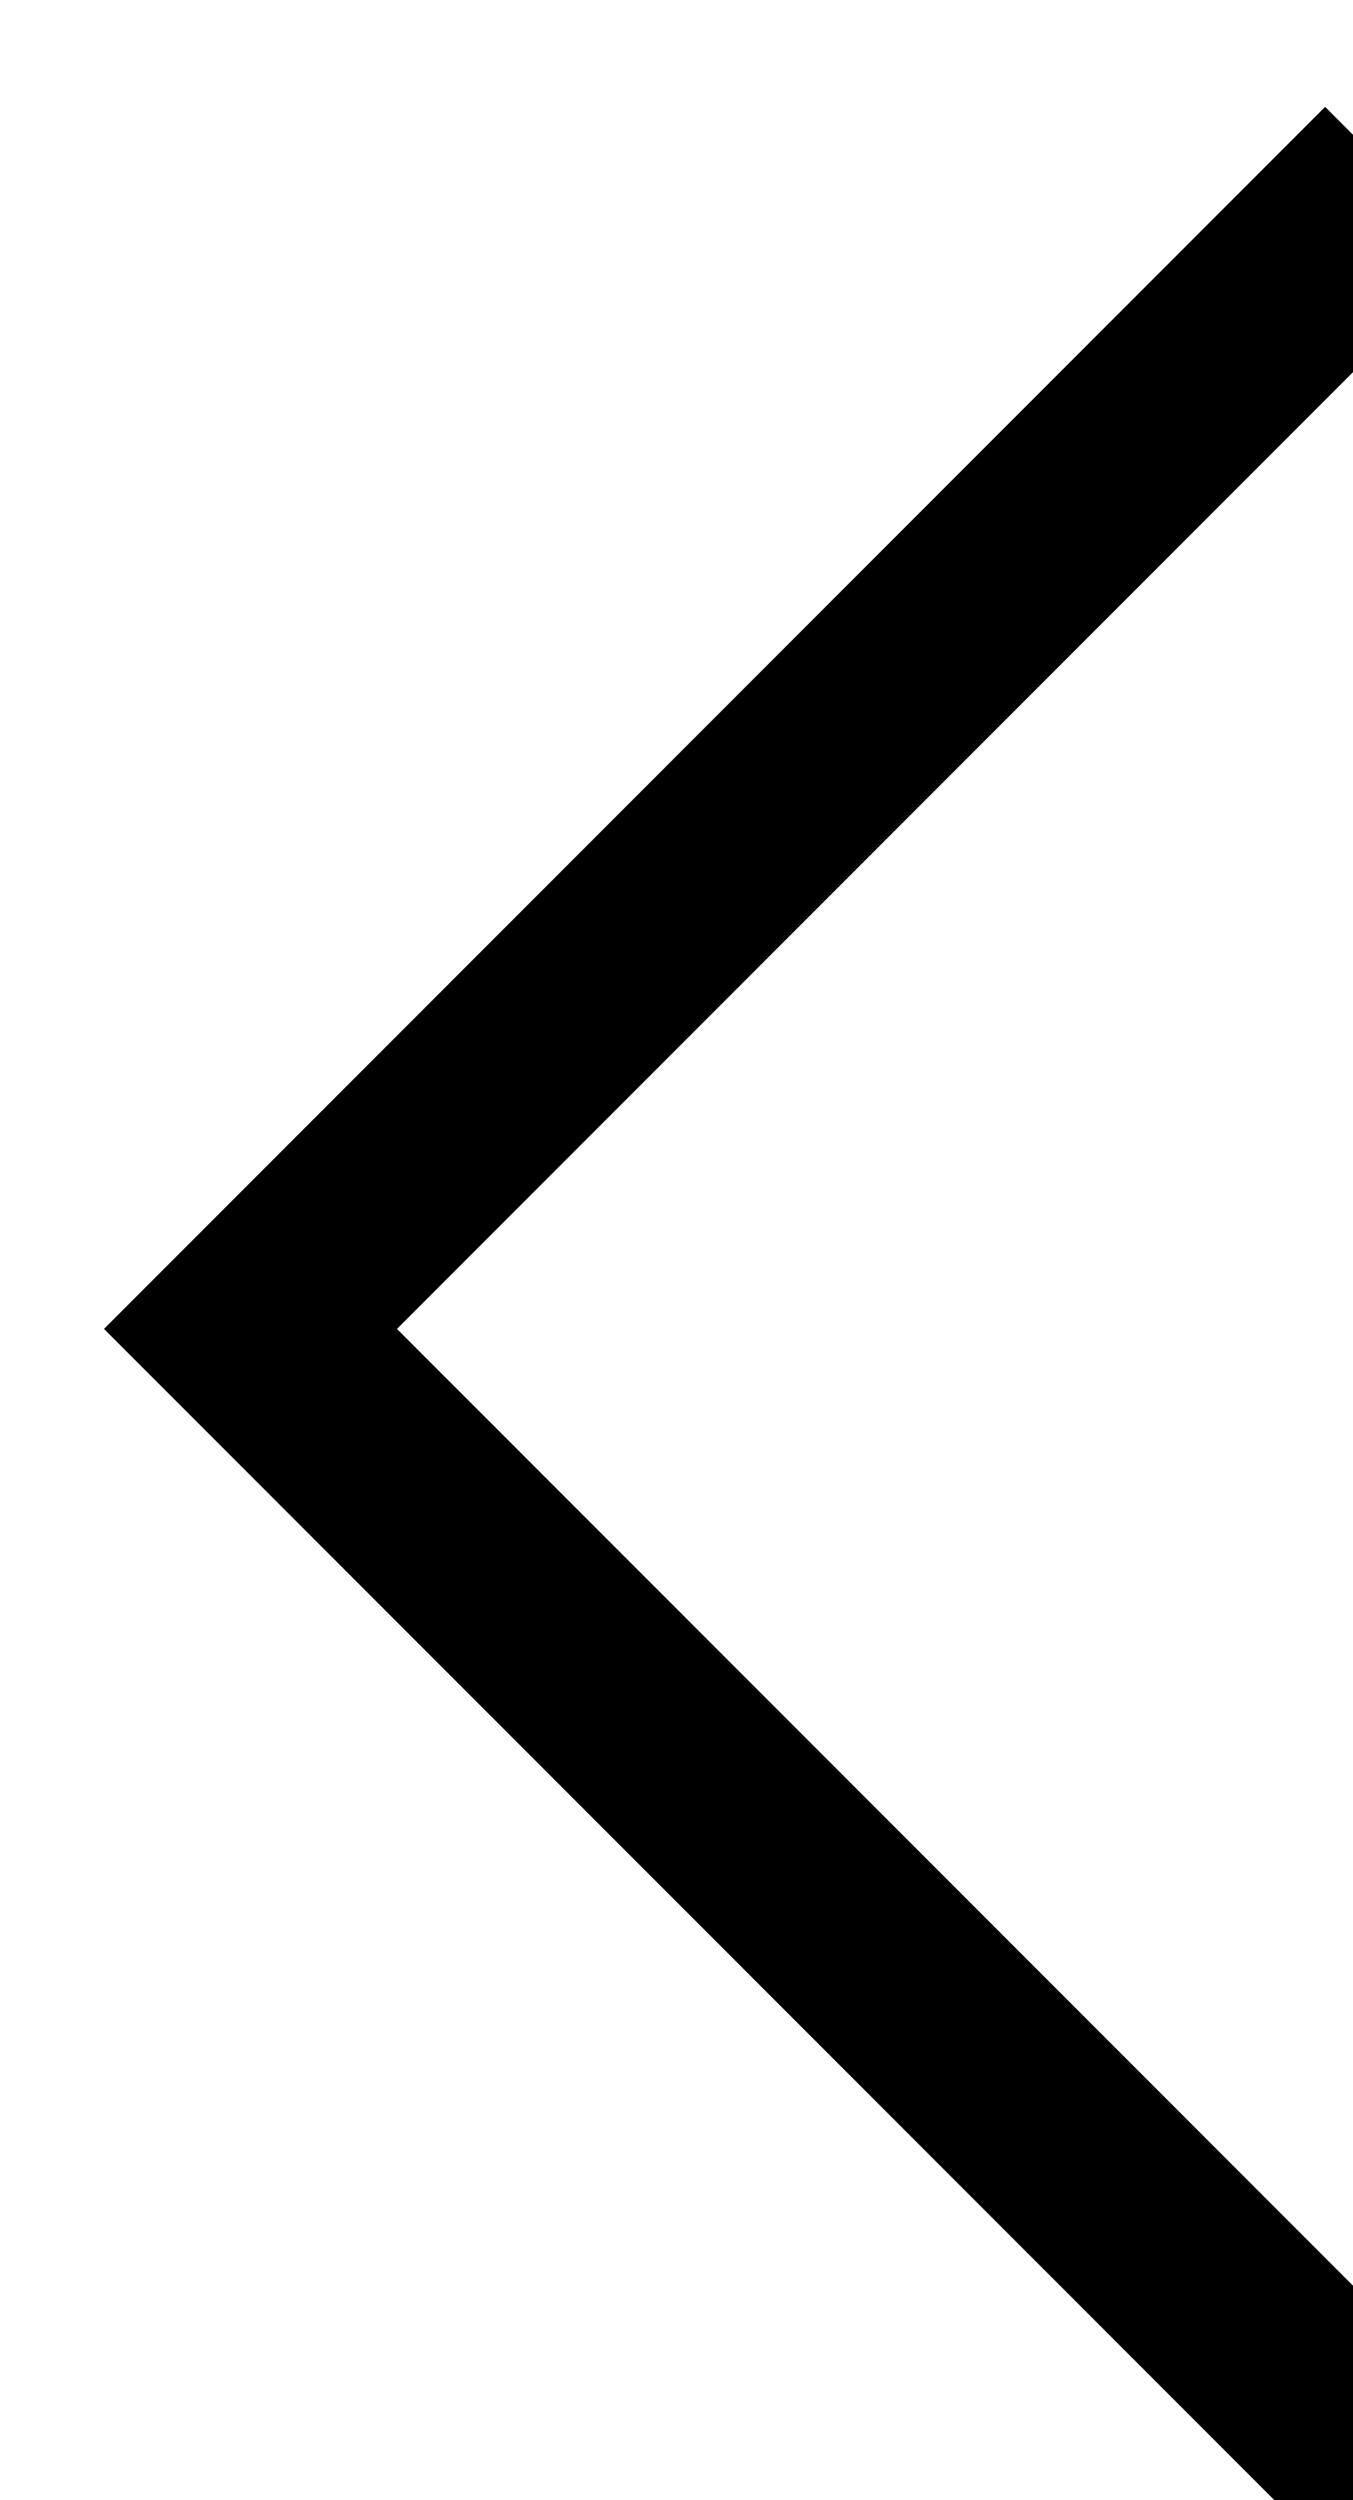 <svg xmlns="http://www.w3.org/2000/svg" xmlns:xlink="http://www.w3.org/1999/xlink" preserveAspectRatio="xMidYMid" width="6.531" height="12.06" viewBox="0 0 6.531 12.06">
  <defs>
    <style>
      .cls-1 {
        stroke: #000;
        stroke-width: 1px;
        fill: none;
        fill-rule: evenodd;
      }
    </style>
  </defs>
  <path d="M6.750,11.951 L1.209,6.410 L6.750,0.869 " class="cls-1"/>
</svg>
